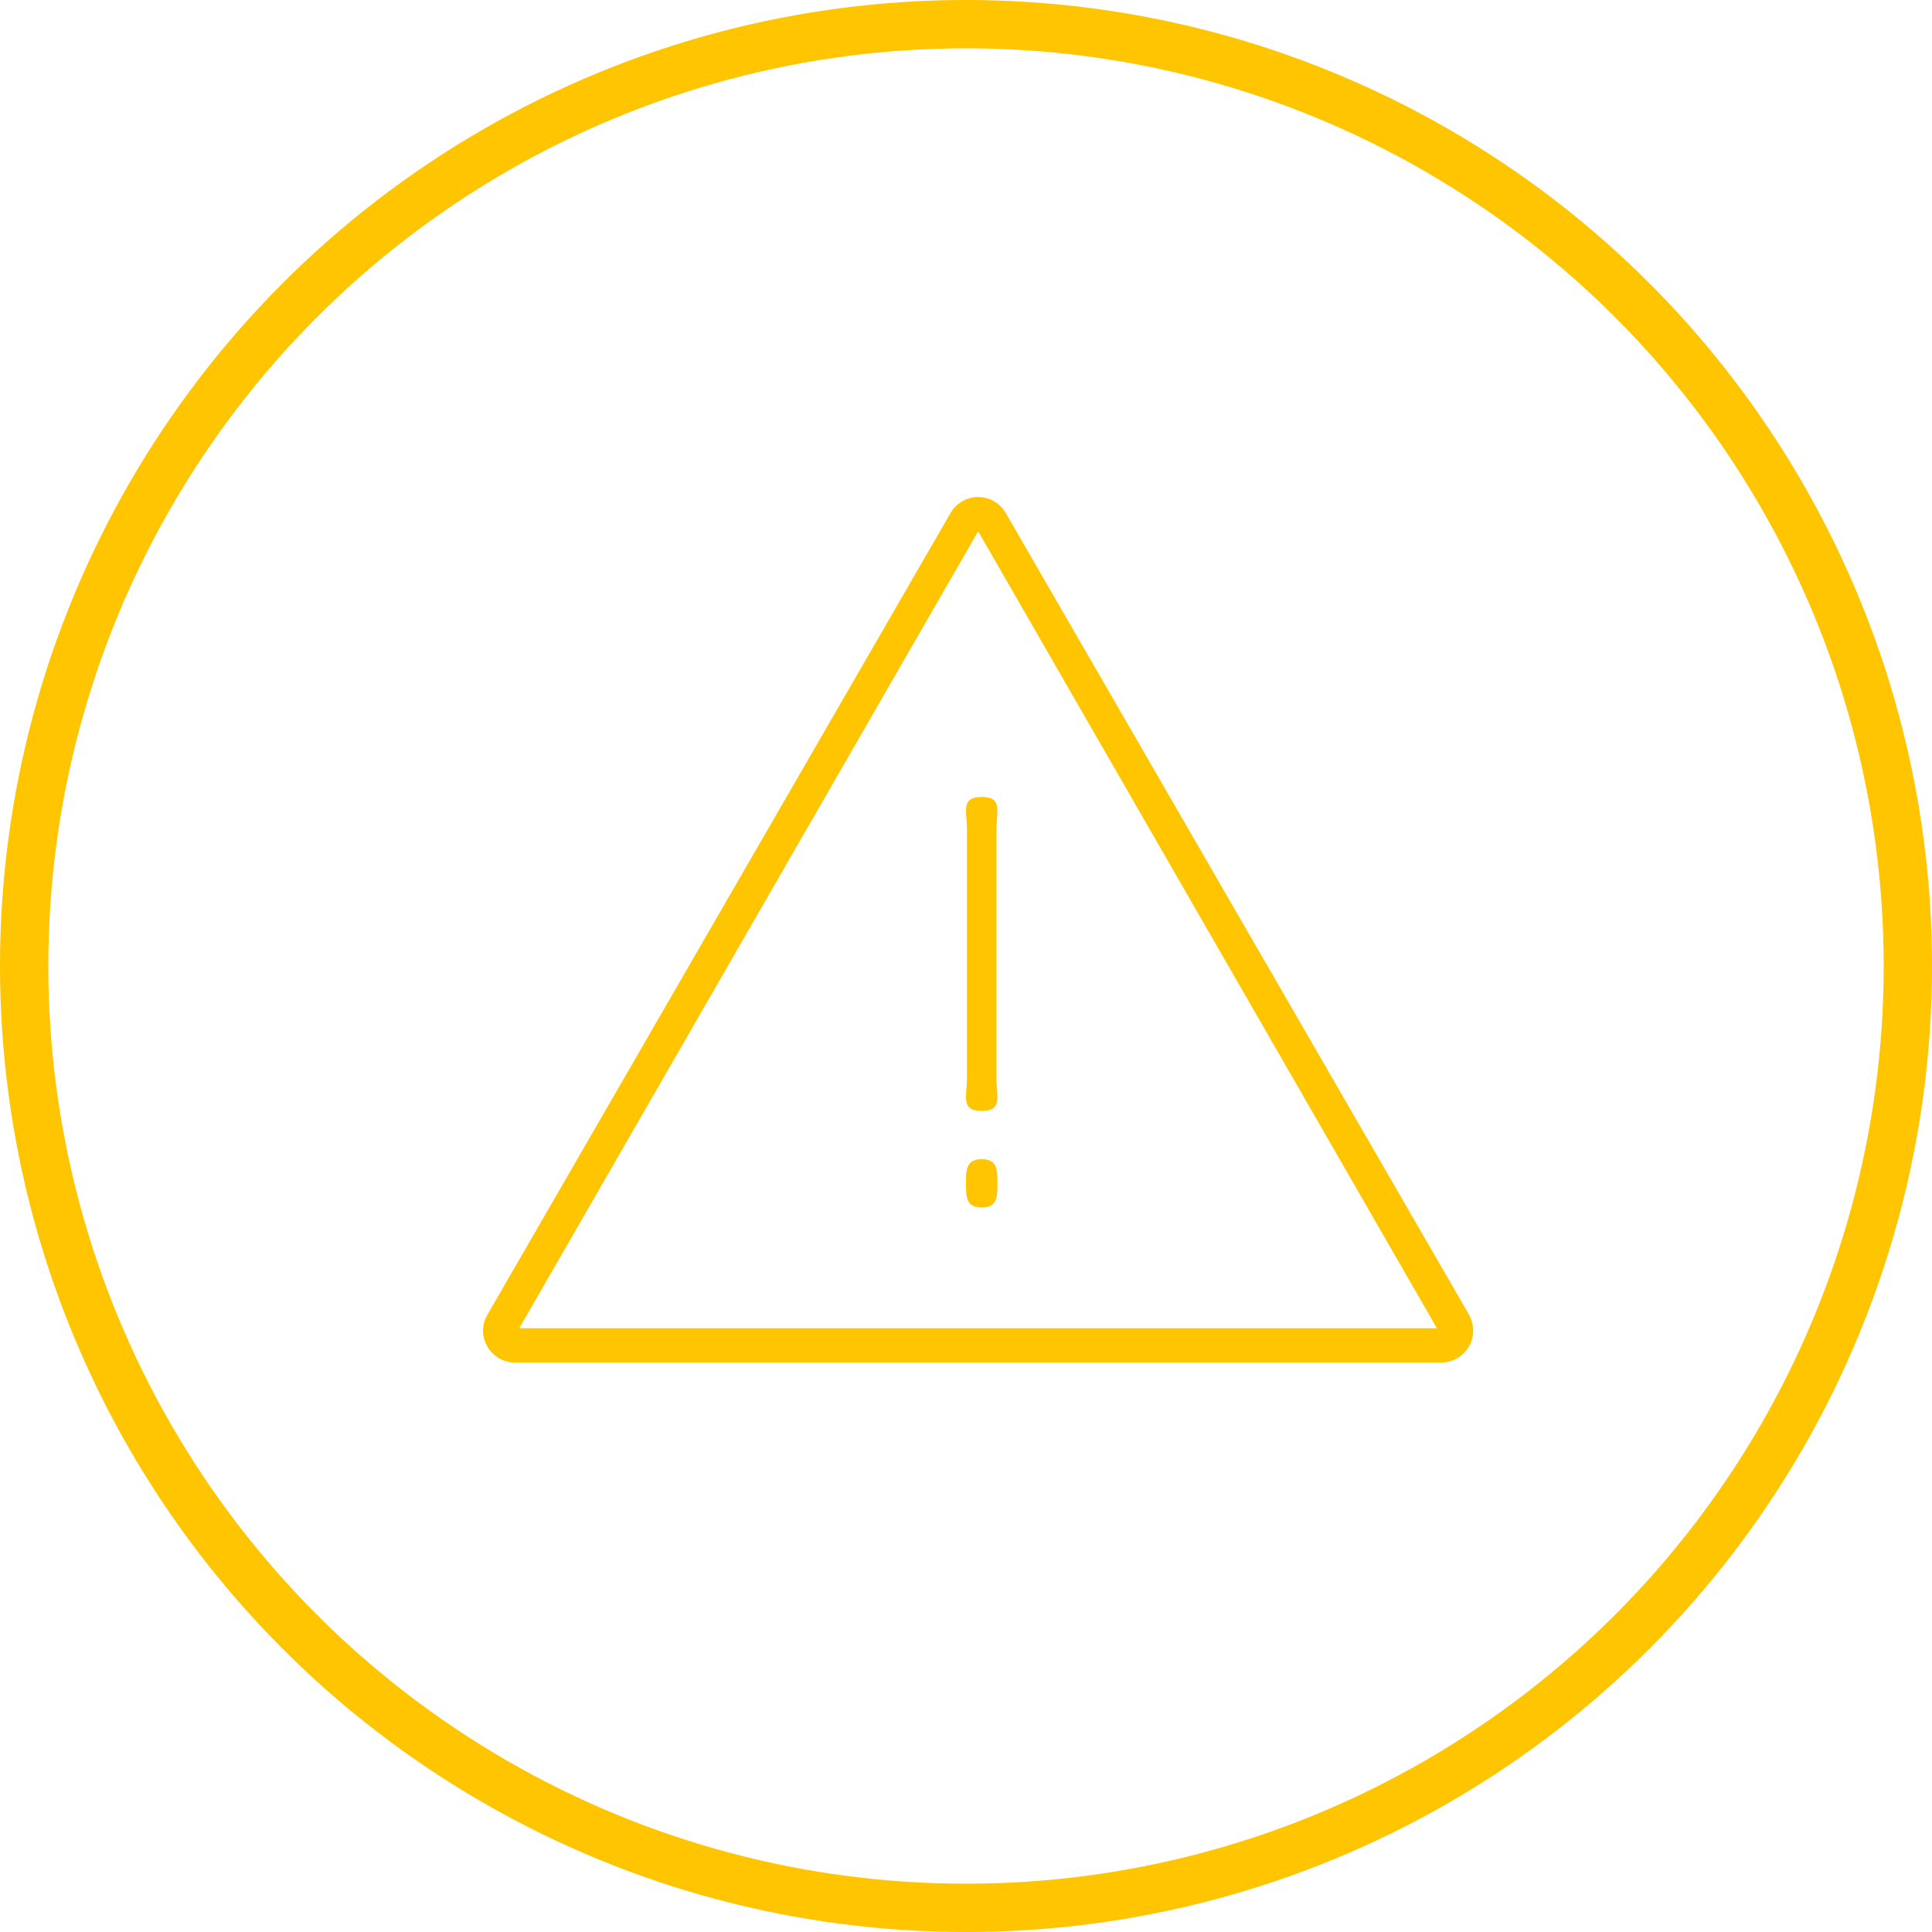 <?xml version="1.0" encoding="UTF-8"?> <svg xmlns="http://www.w3.org/2000/svg" width="80" height="80" viewBox="0 0 80 80" fill="none"> <circle cx="40" cy="40" r="39" stroke="#FEC500" stroke-width="2"></circle> <g clip-path="url(#clip0_130_65)"> <path d="M41.644 21.24C41.403 20.823 40.964 20.581 40.503 20.581C40.042 20.581 39.603 20.823 39.362 21.24L20.181 54.444C19.94 54.861 19.94 55.343 20.181 55.76C20.422 56.177 20.861 56.419 21.322 56.419H59.683C60.407 56.419 61 55.826 61 55.102C61 54.817 60.912 54.575 60.781 54.356L41.644 21.24ZM21.5 55L40.503 22L59.5 55H21.5Z" fill="#FEC500"></path> <path d="M40.04 34.345V44.655C40.04 45.395 39.767 46 40.65 46C41.533 46 41.26 45.395 41.26 44.655V34.345C41.26 33.605 41.533 33 40.65 33C39.767 33 40.04 33.605 40.04 34.345Z" fill="#FEC500"></path> <path d="M41.3 49C41.3 49.552 41.3 50 40.65 50C40 50 40 49.552 40 49C40 48.448 40 48 40.65 48C41.3 48 41.3 48.448 41.3 49Z" fill="#FEC500"></path> </g> <defs> <clipPath id="clip0_130_65"> <rect width="41" height="41" fill="white" transform="translate(20 18)"></rect> </clipPath> </defs> </svg> 